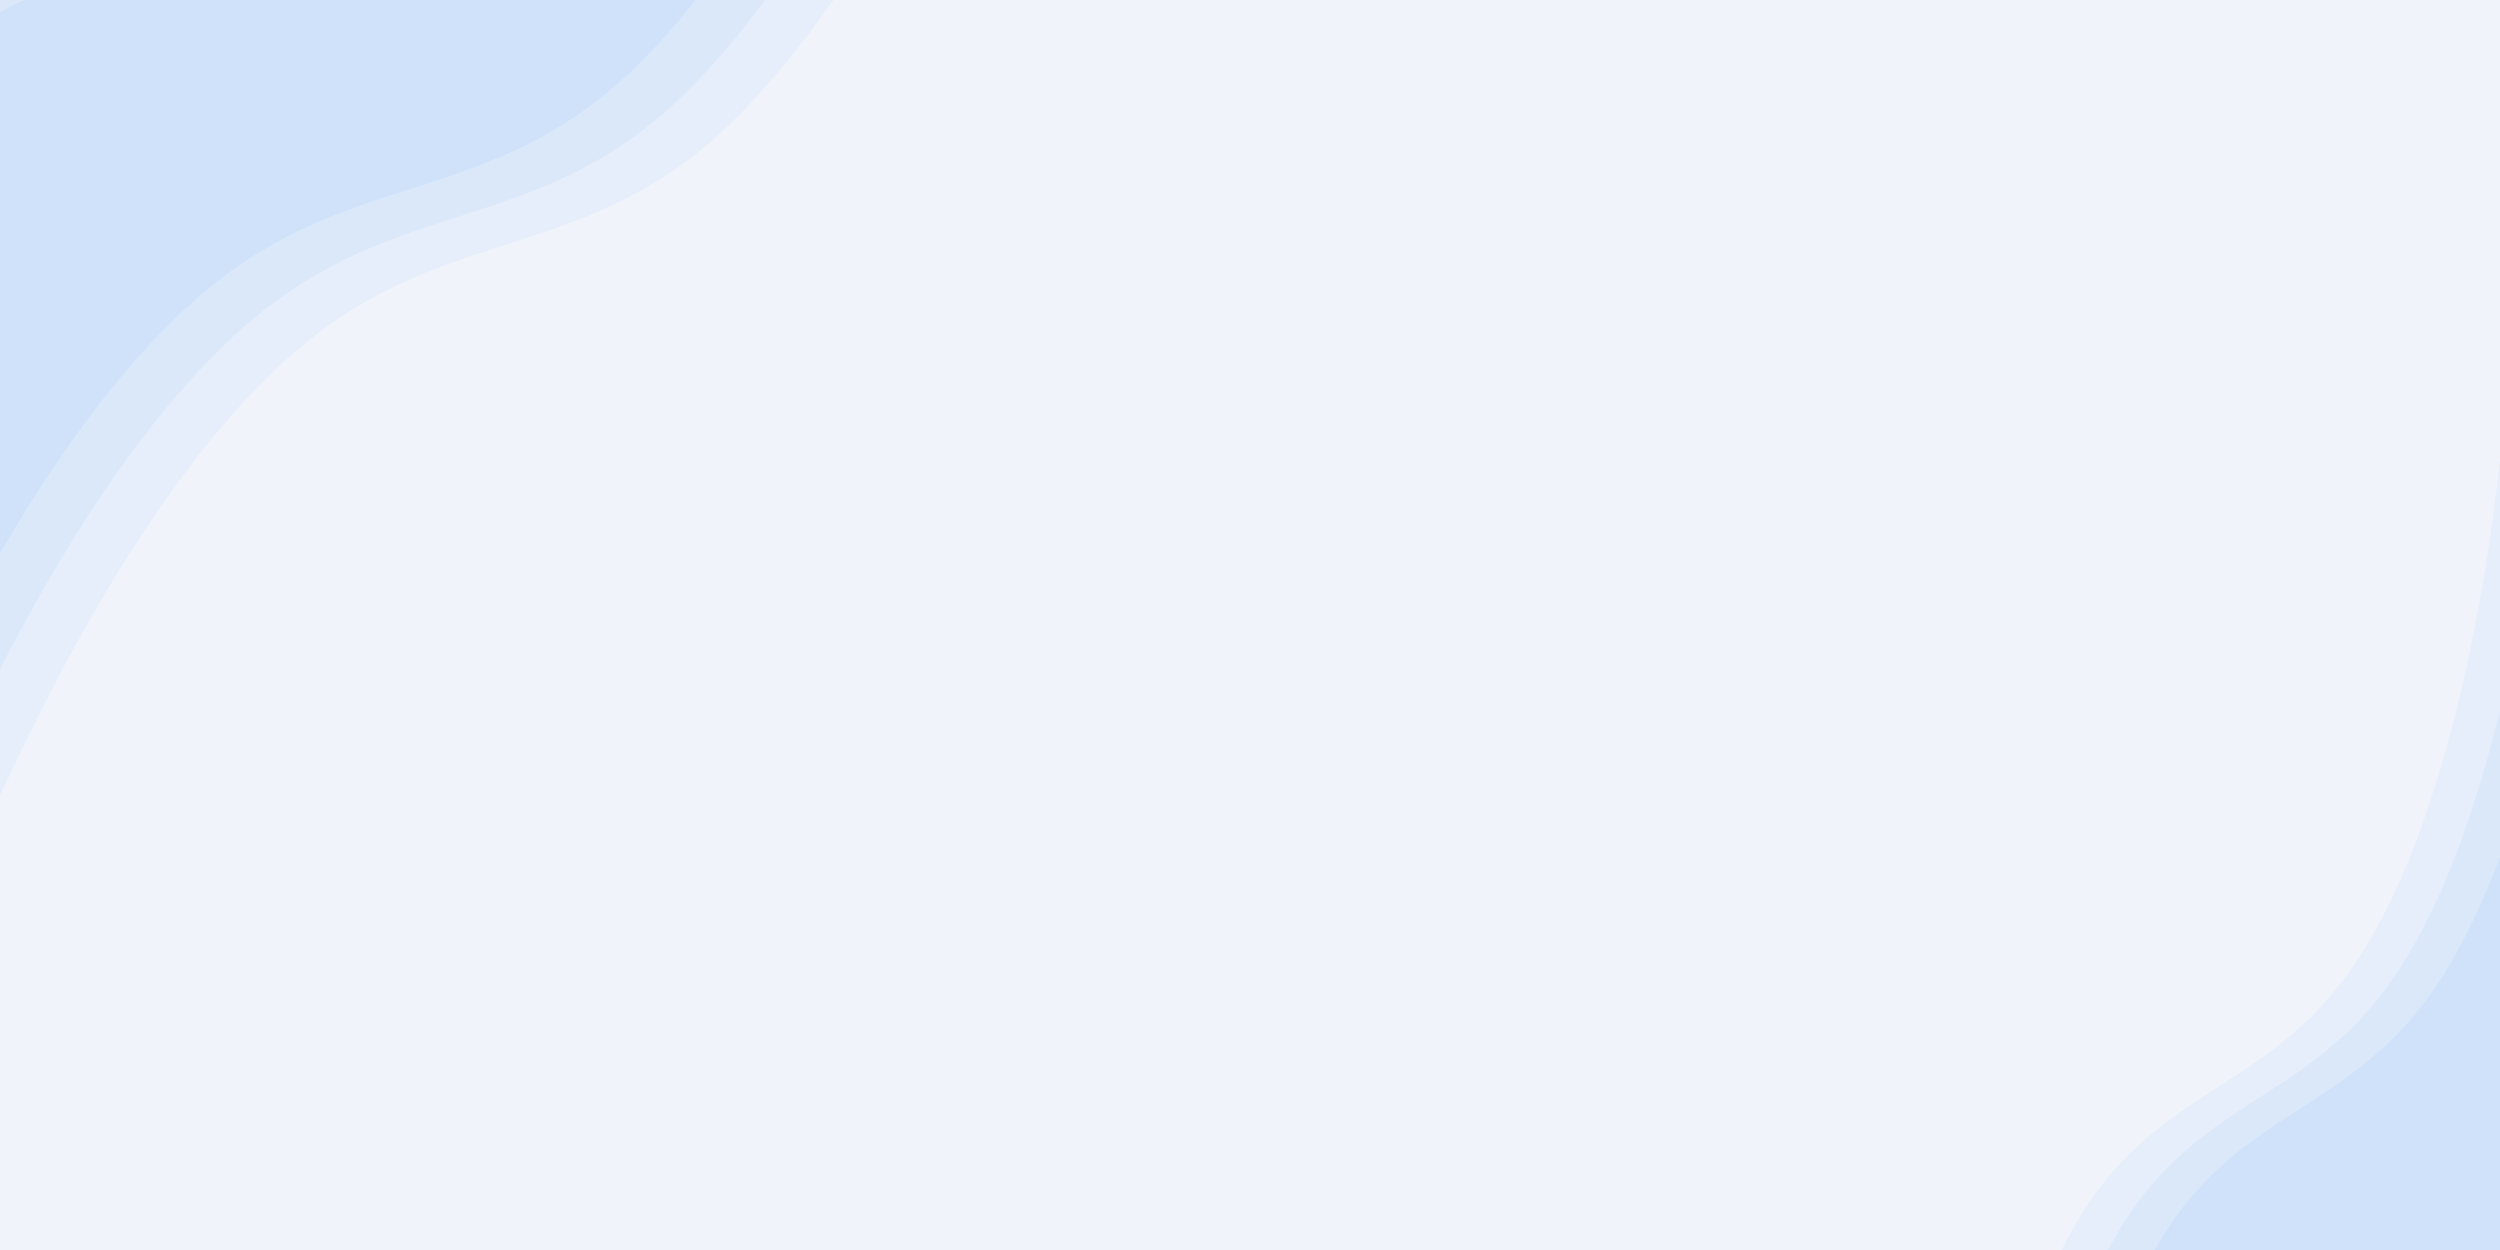 <?xml version="1.0" encoding="UTF-8"?> <svg xmlns="http://www.w3.org/2000/svg" width="1200" height="600" viewBox="0 0 1200 600" fill="none"><rect x="0" y="0" width="1200" height="600" fill="#333333" stroke="none"/><g clip-path="url(#clip0_259_2403)"><rect width="1200" height="600" fill="#F0F4FA"></rect><g clip-path="url(#clip1_259_2403)"><mask id="mask0_259_2403" style="mask-type:luminance" maskUnits="userSpaceOnUse" x="945" y="172" width="435" height="638"><path d="M945 733.398L1095.23 172.74L1379.47 248.902L1229.24 809.559L945 733.398Z" fill="white"></path></mask><g mask="url(#mask0_259_2403)"><path d="M1002.06 578.286C966.64 631.472 945.928 733.646 945.928 733.646L1102.68 775.649C1102.68 775.649 1118.44 704.169 1140.92 663.893C1180.06 593.782 1248.18 591.723 1291.96 524.411C1353.49 429.811 1356.08 242.634 1356.08 242.634L1201.84 201.306C1201.84 201.306 1189.24 381.1 1126.83 467.686C1088.1 521.426 1038.87 523.025 1002.06 578.286Z" fill="#0066FF" fill-opacity="0.05"></path></g></g><g clip-path="url(#clip2_259_2403)"><mask id="mask1_259_2403" style="mask-type:luminance" maskUnits="userSpaceOnUse" x="964" y="177" width="436" height="638"><path d="M964.557 738.639L1114.78 177.981L1399.02 254.143L1248.8 814.801L964.557 738.639Z" fill="white"></path></mask><g mask="url(#mask1_259_2403)"><path d="M1021.62 583.528C986.197 636.713 965.486 738.888 965.486 738.888L1122.24 780.89C1122.24 780.89 1137.99 709.41 1160.48 669.134C1199.61 599.023 1267.74 596.964 1311.52 529.653C1373.05 435.052 1375.63 247.876 1375.63 247.876L1221.39 206.547C1221.39 206.547 1208.79 386.341 1146.39 472.927C1107.66 526.667 1058.43 528.267 1021.62 583.528Z" fill="#0066FF" fill-opacity="0.05"></path></g></g><mask id="mask2_259_2403" style="mask-type:luminance" maskUnits="userSpaceOnUse" x="977" y="181" width="454" height="643"><path d="M977.596 742.132L1127.82 181.475L1430.51 262.579L1280.28 823.236L977.596 742.132Z" fill="white"></path></mask><g mask="url(#mask2_259_2403)"><path d="M1041.18 588.768C1005.76 641.953 985.044 744.128 985.044 744.128L1141.8 786.13C1141.8 786.13 1157.55 714.651 1180.03 674.375C1219.17 604.263 1287.3 602.204 1331.08 534.893C1392.61 440.292 1395.19 253.116 1395.19 253.116L1240.95 211.787C1240.95 211.787 1228.35 391.581 1165.95 478.167C1127.22 531.907 1077.98 533.507 1041.18 588.768Z" fill="#0066FF" fill-opacity="0.05"></path></g><g clip-path="url(#clip3_259_2403)"><mask id="mask3_259_2403" style="mask-type:luminance" maskUnits="userSpaceOnUse" x="-249" y="-305" width="717" height="855"><path d="M467.987 -110.909L86.62 549.639L-248.263 356.294L133.105 -304.253L467.987 -110.909Z" fill="white"></path></mask><g mask="url(#mask3_259_2403)"><path d="M342.802 66.566C405.853 11.105 466.893 -111.54 466.893 -111.54L282.21 -218.167C282.21 -218.167 237.904 -132.796 195.669 -89.32C122.146 -13.639 34.973 -34.196 -43.488 36.353C-153.76 135.503 -220.703 372.206 -220.703 372.206L-38.983 477.122C-38.983 477.122 38.16 253.196 146.815 164.515C214.253 109.476 277.291 124.191 342.802 66.566Z" fill="#0066FF" fill-opacity="0.05"></path></g></g><g clip-path="url(#clip4_259_2403)"><mask id="mask4_259_2403" style="mask-type:luminance" maskUnits="userSpaceOnUse" x="-272" y="-318" width="717" height="855"><path d="M444.944 -124.213L63.577 536.335L-271.305 342.991L110.062 -317.557L444.944 -124.213Z" fill="white"></path></mask><g mask="url(#mask4_259_2403)"><path d="M319.76 53.262C382.811 -2.198 443.85 -124.844 443.85 -124.844L259.167 -231.471C259.167 -231.471 214.862 -146.1 172.626 -102.624C99.103 -26.943 11.93 -47.5 -66.53 23.049C-176.803 122.199 -243.746 358.902 -243.746 358.902L-62.026 463.818C-62.026 463.818 15.117 239.892 123.773 151.212C191.21 96.172 254.248 110.887 319.76 53.262Z" fill="#0066FF" fill-opacity="0.05"></path></g></g><mask id="mask5_259_2403" style="mask-type:luminance" maskUnits="userSpaceOnUse" x="-309" y="-339" width="739" height="867"><path d="M429.583 -133.082L48.215 527.466L-308.399 321.574L72.968 -338.973L429.583 -133.082Z" fill="white"></path></mask><g mask="url(#mask5_259_2403)"><path d="M296.717 39.958C359.768 -15.502 420.807 -138.148 420.807 -138.148L236.124 -244.775C236.124 -244.775 191.819 -159.404 149.583 -115.928C76.061 -40.247 -11.113 -60.803 -89.573 9.745C-199.846 108.896 -266.789 345.598 -266.789 345.598L-85.069 450.514C-85.069 450.514 -7.926 226.588 100.73 137.908C168.167 82.868 231.205 97.583 296.717 39.958Z" fill="#0066FF" fill-opacity="0.05"></path></g></g><defs><clipPath id="clip0_259_2403"><rect width="1200" height="600" fill="white"></rect></clipPath><clipPath id="clip1_259_2403"><rect width="580.435" height="294.267" fill="white" transform="matrix(-0.259 0.966 0.966 0.259 1095.23 172.74)"></rect></clipPath><clipPath id="clip2_259_2403"><rect width="580.435" height="294.267" fill="white" transform="matrix(-0.259 0.966 0.966 0.259 1114.78 177.981)"></rect></clipPath><clipPath id="clip3_259_2403"><rect width="762.734" height="386.689" fill="white" transform="matrix(0.5 -0.866 -0.866 -0.5 86.62 549.639)"></rect></clipPath><clipPath id="clip4_259_2403"><rect width="762.734" height="386.689" fill="white" transform="matrix(0.5 -0.866 -0.866 -0.5 63.577 536.335)"></rect></clipPath></defs></svg> 
